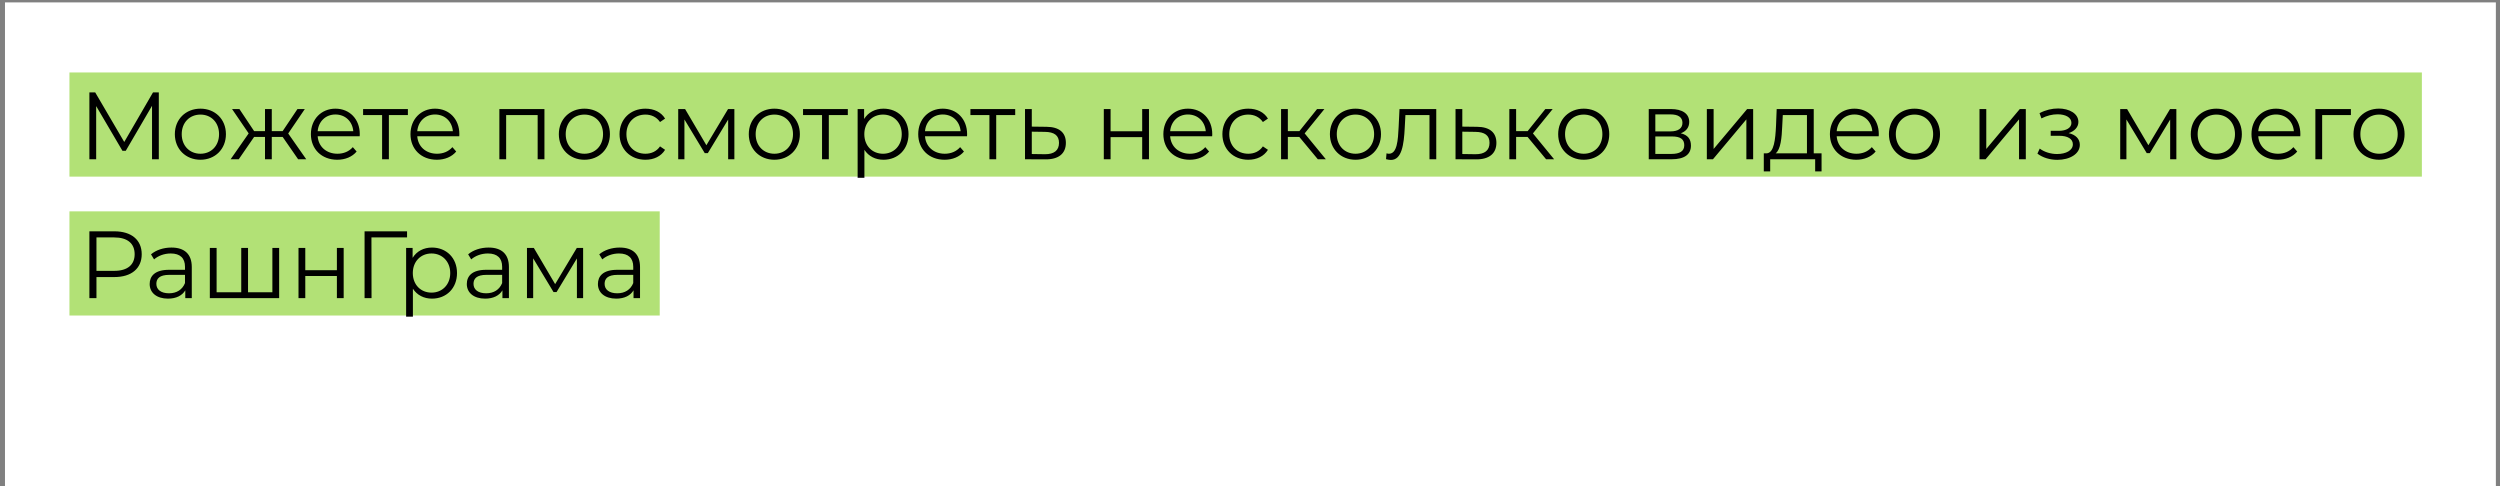<?xml version="1.0" encoding="UTF-8"?> <svg xmlns="http://www.w3.org/2000/svg" width="288" height="56" viewBox="0 0 288 56" fill="none"><rect x="0" y="0" width="288" height="56" fill="#808080" stroke="none"/> <rect x="0.574" y="0.277" width="286.949" height="55.717" fill="white"></rect> <rect x="8" y="8.348" width="271" height="12" fill="#B2E176"></rect> <rect x="8" y="24.348" width="68" height="12" fill="#B2E176"></rect> <path d="M17.624 10.648L14.313 16.357L10.969 10.648H10.298V18.348H11.079V12.221L14.104 17.369H14.489L17.514 12.188V18.348H18.295V10.648H17.624ZM23.09 18.403C24.784 18.403 26.027 17.171 26.027 15.455C26.027 13.739 24.784 12.518 23.09 12.518C21.396 12.518 20.142 13.739 20.142 15.455C20.142 17.171 21.396 18.403 23.09 18.403ZM23.09 17.71C21.858 17.71 20.934 16.808 20.934 15.455C20.934 14.102 21.858 13.2 23.09 13.2C24.322 13.2 25.235 14.102 25.235 15.455C25.235 16.808 24.322 17.71 23.09 17.71ZM34.345 18.348H35.28L33.201 15.378L35.115 12.562H34.268L32.563 15.103H31.309V12.562H30.528V15.103H29.274L27.58 12.562H26.733L28.647 15.367L26.568 18.348H27.503L29.274 15.774H30.528V18.348H31.309V15.774H32.563L34.345 18.348ZM41.447 15.455C41.447 13.717 40.27 12.518 38.642 12.518C37.014 12.518 35.815 13.739 35.815 15.455C35.815 17.171 37.047 18.403 38.851 18.403C39.764 18.403 40.567 18.073 41.084 17.457L40.644 16.951C40.204 17.457 39.577 17.71 38.873 17.71C37.608 17.71 36.684 16.907 36.596 15.697H41.436C41.436 15.609 41.447 15.521 41.447 15.455ZM38.642 13.189C39.775 13.189 40.6 13.981 40.699 15.114H36.596C36.695 13.981 37.52 13.189 38.642 13.189ZM46.988 12.562H41.829V13.255H44.018V18.348H44.799V13.255H46.988V12.562ZM52.919 15.455C52.919 13.717 51.742 12.518 50.114 12.518C48.486 12.518 47.287 13.739 47.287 15.455C47.287 17.171 48.519 18.403 50.323 18.403C51.236 18.403 52.039 18.073 52.556 17.457L52.116 16.951C51.676 17.457 51.049 17.71 50.345 17.71C49.08 17.71 48.156 16.907 48.068 15.697H52.908C52.908 15.609 52.919 15.521 52.919 15.455ZM50.114 13.189C51.247 13.189 52.072 13.981 52.171 15.114H48.068C48.167 13.981 48.992 13.189 50.114 13.189ZM57.527 12.562V18.348H58.308V13.255H61.938V18.348H62.719V12.562H57.527ZM67.326 18.403C69.02 18.403 70.263 17.171 70.263 15.455C70.263 13.739 69.02 12.518 67.326 12.518C65.632 12.518 64.378 13.739 64.378 15.455C64.378 17.171 65.632 18.403 67.326 18.403ZM67.326 17.71C66.094 17.71 65.17 16.808 65.17 15.455C65.17 14.102 66.094 13.2 67.326 13.2C68.558 13.2 69.471 14.102 69.471 15.455C69.471 16.808 68.558 17.71 67.326 17.71ZM74.352 18.403C75.331 18.403 76.156 18.007 76.618 17.259L76.035 16.863C75.639 17.446 75.023 17.71 74.352 17.71C73.087 17.71 72.163 16.819 72.163 15.455C72.163 14.102 73.087 13.2 74.352 13.2C75.023 13.2 75.639 13.475 76.035 14.058L76.618 13.662C76.156 12.903 75.331 12.518 74.352 12.518C72.625 12.518 71.371 13.728 71.371 15.455C71.371 17.182 72.625 18.403 74.352 18.403ZM83.873 12.562L81.376 16.731L78.922 12.562H78.13V18.348H78.846V13.761L81.189 17.644H81.54L83.883 13.772V18.348H84.599V12.562H83.873ZM89.208 18.403C90.902 18.403 92.145 17.171 92.145 15.455C92.145 13.739 90.902 12.518 89.208 12.518C87.514 12.518 86.26 13.739 86.26 15.455C86.26 17.171 87.514 18.403 89.208 18.403ZM89.208 17.71C87.976 17.71 87.052 16.808 87.052 15.455C87.052 14.102 87.976 13.2 89.208 13.2C90.44 13.2 91.353 14.102 91.353 15.455C91.353 16.808 90.44 17.71 89.208 17.71ZM97.669 12.562H92.51V13.255H94.699V18.348H95.48V13.255H97.669V12.562ZM101.78 12.518C100.823 12.518 100.02 12.936 99.546 13.706V12.562H98.799V20.482H99.579V17.259C100.064 18.007 100.856 18.403 101.78 18.403C103.43 18.403 104.662 17.215 104.662 15.455C104.662 13.706 103.43 12.518 101.78 12.518ZM101.725 17.71C100.493 17.71 99.569 16.808 99.569 15.455C99.569 14.113 100.493 13.2 101.725 13.2C102.946 13.2 103.881 14.113 103.881 15.455C103.881 16.808 102.946 17.71 101.725 17.71ZM111.411 15.455C111.411 13.717 110.234 12.518 108.606 12.518C106.978 12.518 105.779 13.739 105.779 15.455C105.779 17.171 107.011 18.403 108.815 18.403C109.728 18.403 110.531 18.073 111.048 17.457L110.608 16.951C110.168 17.457 109.541 17.71 108.837 17.71C107.572 17.71 106.648 16.907 106.56 15.697H111.4C111.4 15.609 111.411 15.521 111.411 15.455ZM108.606 13.189C109.739 13.189 110.564 13.981 110.663 15.114H106.56C106.659 13.981 107.484 13.189 108.606 13.189ZM116.952 12.562H111.793V13.255H113.982V18.348H114.763V13.255H116.952V12.562ZM120.567 14.608L118.862 14.586V12.562H118.081V18.348L120.413 18.359C121.953 18.381 122.789 17.688 122.789 16.456C122.789 15.268 122.019 14.619 120.567 14.608ZM120.369 17.765L118.862 17.743V15.169L120.369 15.191C121.447 15.202 121.997 15.598 121.997 16.456C121.997 17.325 121.436 17.776 120.369 17.765ZM127.158 18.348H127.939V15.796H131.58V18.348H132.361V12.562H131.58V15.125H127.939V12.562H127.158V18.348ZM139.652 15.455C139.652 13.717 138.475 12.518 136.847 12.518C135.219 12.518 134.02 13.739 134.02 15.455C134.02 17.171 135.252 18.403 137.056 18.403C137.969 18.403 138.772 18.073 139.289 17.457L138.849 16.951C138.409 17.457 137.782 17.71 137.078 17.71C135.813 17.71 134.889 16.907 134.801 15.697H139.641C139.641 15.609 139.652 15.521 139.652 15.455ZM136.847 13.189C137.98 13.189 138.805 13.981 138.904 15.114H134.801C134.9 13.981 135.725 13.189 136.847 13.189ZM143.801 18.403C144.78 18.403 145.605 18.007 146.067 17.259L145.484 16.863C145.088 17.446 144.472 17.71 143.801 17.71C142.536 17.71 141.612 16.819 141.612 15.455C141.612 14.102 142.536 13.2 143.801 13.2C144.472 13.2 145.088 13.475 145.484 14.058L146.067 13.662C145.605 12.903 144.78 12.518 143.801 12.518C142.074 12.518 140.82 13.728 140.82 15.455C140.82 17.182 142.074 18.403 143.801 18.403ZM151.814 18.348H152.738L150.296 15.367L152.573 12.562H151.726L149.691 15.103H148.36V12.562H147.579V18.348H148.36V15.774H149.68L151.814 18.348ZM156.153 18.403C157.847 18.403 159.09 17.171 159.09 15.455C159.09 13.739 157.847 12.518 156.153 12.518C154.459 12.518 153.205 13.739 153.205 15.455C153.205 17.171 154.459 18.403 156.153 18.403ZM156.153 17.71C154.921 17.71 153.997 16.808 153.997 15.455C153.997 14.102 154.921 13.2 156.153 13.2C157.385 13.2 158.298 14.102 158.298 15.455C158.298 16.808 157.385 17.71 156.153 17.71ZM161.222 12.562L161.123 14.63C161.046 16.159 160.958 17.71 160.001 17.71C159.924 17.71 159.825 17.688 159.726 17.666L159.671 18.337C159.88 18.392 160.056 18.425 160.232 18.425C161.475 18.425 161.728 16.709 161.827 14.685L161.904 13.255H164.676V18.348H165.457V12.562H161.222ZM170.163 14.608L168.458 14.586V12.562H167.677V18.348L170.009 18.359C171.549 18.381 172.385 17.688 172.385 16.456C172.385 15.268 171.615 14.619 170.163 14.608ZM169.965 17.765L168.458 17.743V15.169L169.965 15.191C171.043 15.202 171.593 15.598 171.593 16.456C171.593 17.325 171.032 17.776 169.965 17.765ZM178.111 18.348H179.035L176.593 15.367L178.87 12.562H178.023L175.988 15.103H174.657V12.562H173.876V18.348H174.657V15.774H175.977L178.111 18.348ZM182.45 18.403C184.144 18.403 185.387 17.171 185.387 15.455C185.387 13.739 184.144 12.518 182.45 12.518C180.756 12.518 179.502 13.739 179.502 15.455C179.502 17.171 180.756 18.403 182.45 18.403ZM182.45 17.71C181.218 17.71 180.294 16.808 180.294 15.455C180.294 14.102 181.218 13.2 182.45 13.2C183.682 13.2 184.595 14.102 184.595 15.455C184.595 16.808 183.682 17.71 182.45 17.71ZM193.62 15.356C194.225 15.136 194.599 14.696 194.599 14.047C194.599 13.09 193.796 12.562 192.487 12.562H189.935V18.348H192.564C194.071 18.348 194.797 17.776 194.797 16.775C194.797 16.016 194.423 15.543 193.62 15.356ZM190.694 13.178H192.432C193.323 13.178 193.818 13.497 193.818 14.146C193.818 14.795 193.323 15.136 192.432 15.136H190.694V13.178ZM192.531 17.732H190.694V15.719H192.608C193.587 15.719 194.027 16.038 194.027 16.731C194.027 17.424 193.51 17.732 192.531 17.732ZM196.628 18.348H197.332L201.182 13.75V18.348H201.963V12.562H201.27L197.409 17.16V12.562H196.628V18.348ZM208.942 17.666V12.562H204.674L204.597 14.498C204.52 16.06 204.377 17.611 203.519 17.666H203.189V19.745H203.926V18.348H209.107V19.745H209.844V17.666H208.942ZM205.312 14.542L205.378 13.255H208.161V17.666H204.553C205.136 17.226 205.257 15.862 205.312 14.542ZM216.437 15.455C216.437 13.717 215.26 12.518 213.632 12.518C212.004 12.518 210.805 13.739 210.805 15.455C210.805 17.171 212.037 18.403 213.841 18.403C214.754 18.403 215.557 18.073 216.074 17.457L215.634 16.951C215.194 17.457 214.567 17.71 213.863 17.71C212.598 17.71 211.674 16.907 211.586 15.697H216.426C216.426 15.609 216.437 15.521 216.437 15.455ZM213.632 13.189C214.765 13.189 215.59 13.981 215.689 15.114H211.586C211.685 13.981 212.51 13.189 213.632 13.189ZM220.553 18.403C222.247 18.403 223.49 17.171 223.49 15.455C223.49 13.739 222.247 12.518 220.553 12.518C218.859 12.518 217.605 13.739 217.605 15.455C217.605 17.171 218.859 18.403 220.553 18.403ZM220.553 17.71C219.321 17.71 218.397 16.808 218.397 15.455C218.397 14.102 219.321 13.2 220.553 13.2C221.785 13.2 222.698 14.102 222.698 15.455C222.698 16.808 221.785 17.71 220.553 17.71ZM228.038 18.348H228.742L232.592 13.75V18.348H233.373V12.562H232.68L228.819 17.16V12.562H228.038V18.348ZM238.309 15.334C238.98 15.114 239.431 14.652 239.431 14.047C239.431 13.101 238.419 12.496 237.099 12.496C236.395 12.496 235.669 12.661 234.954 13.035L235.174 13.64C235.79 13.321 236.428 13.167 237.022 13.167C237.946 13.167 238.628 13.519 238.628 14.157C238.628 14.729 238.034 15.07 237.187 15.07H236.241V15.642H237.231C238.199 15.642 238.793 16.005 238.793 16.621C238.793 17.325 238.012 17.743 236.967 17.743C236.263 17.743 235.515 17.523 234.976 17.116L234.712 17.699C235.328 18.172 236.175 18.414 237 18.414C238.441 18.414 239.596 17.732 239.596 16.687C239.596 16.005 239.123 15.521 238.309 15.334ZM249.99 12.562L247.493 16.731L245.04 12.562H244.248V18.348H244.963V13.761L247.306 17.644H247.658L250.001 13.772V18.348H250.716V12.562H249.99ZM255.325 18.403C257.019 18.403 258.262 17.171 258.262 15.455C258.262 13.739 257.019 12.518 255.325 12.518C253.631 12.518 252.377 13.739 252.377 15.455C252.377 17.171 253.631 18.403 255.325 18.403ZM255.325 17.71C254.093 17.71 253.169 16.808 253.169 15.455C253.169 14.102 254.093 13.2 255.325 13.2C256.557 13.2 257.47 14.102 257.47 15.455C257.47 16.808 256.557 17.71 255.325 17.71ZM265.002 15.455C265.002 13.717 263.825 12.518 262.197 12.518C260.569 12.518 259.37 13.739 259.37 15.455C259.37 17.171 260.602 18.403 262.406 18.403C263.319 18.403 264.122 18.073 264.639 17.457L264.199 16.951C263.759 17.457 263.132 17.71 262.428 17.71C261.163 17.71 260.239 16.907 260.151 15.697H264.991C264.991 15.609 265.002 15.521 265.002 15.455ZM262.197 13.189C263.33 13.189 264.155 13.981 264.254 15.114H260.151C260.25 13.981 261.075 13.189 262.197 13.189ZM270.823 12.562H266.731V18.348H267.512V13.255H270.823V12.562ZM274.07 18.403C275.764 18.403 277.007 17.171 277.007 15.455C277.007 13.739 275.764 12.518 274.07 12.518C272.376 12.518 271.122 13.739 271.122 15.455C271.122 17.171 272.376 18.403 274.07 18.403ZM274.07 17.71C272.838 17.71 271.914 16.808 271.914 15.455C271.914 14.102 272.838 13.2 274.07 13.2C275.302 13.2 276.215 14.102 276.215 15.455C276.215 16.808 275.302 17.71 274.07 17.71ZM13.18 26.648H10.298V34.348H11.112V31.917H13.18C15.138 31.917 16.326 30.927 16.326 29.288C16.326 27.638 15.138 26.648 13.18 26.648ZM13.158 31.202H11.112V27.352H13.158C14.698 27.352 15.512 28.056 15.512 29.288C15.512 30.498 14.698 31.202 13.158 31.202ZM19.75 28.518C18.837 28.518 17.979 28.804 17.396 29.299L17.748 29.882C18.221 29.464 18.925 29.2 19.673 29.2C20.751 29.2 21.312 29.739 21.312 30.729V31.081H19.475C17.814 31.081 17.242 31.829 17.242 32.72C17.242 33.721 18.045 34.403 19.354 34.403C20.311 34.403 20.993 34.04 21.345 33.446V34.348H22.093V30.762C22.093 29.266 21.246 28.518 19.75 28.518ZM19.475 33.787C18.551 33.787 18.012 33.369 18.012 32.698C18.012 32.104 18.375 31.664 19.497 31.664H21.312V32.61C21.004 33.369 20.355 33.787 19.475 33.787ZM31.378 28.562V33.666H28.573V28.562H27.791V33.666H24.953V28.562H24.172V34.348H32.158V28.562H31.378ZM34.388 34.348H35.169V31.796H38.81V34.348H39.591V28.562H38.81V31.125H35.169V28.562H34.388V34.348ZM46.893 26.648H41.998V34.348H42.801L42.79 27.352H46.893V26.648ZM49.766 28.518C48.809 28.518 48.006 28.936 47.533 29.706V28.562H46.785V36.482H47.566V33.259C48.05 34.007 48.842 34.403 49.766 34.403C51.416 34.403 52.648 33.215 52.648 31.455C52.648 29.706 51.416 28.518 49.766 28.518ZM49.711 33.71C48.479 33.71 47.555 32.808 47.555 31.455C47.555 30.113 48.479 29.2 49.711 29.2C50.932 29.2 51.867 30.113 51.867 31.455C51.867 32.808 50.932 33.71 49.711 33.71ZM56.285 28.518C55.372 28.518 54.514 28.804 53.931 29.299L54.283 29.882C54.756 29.464 55.46 29.2 56.208 29.2C57.286 29.2 57.847 29.739 57.847 30.729V31.081H56.01C54.349 31.081 53.777 31.829 53.777 32.72C53.777 33.721 54.58 34.403 55.889 34.403C56.846 34.403 57.528 34.04 57.88 33.446V34.348H58.628V30.762C58.628 29.266 57.781 28.518 56.285 28.518ZM56.01 33.787C55.086 33.787 54.547 33.369 54.547 32.698C54.547 32.104 54.91 31.664 56.032 31.664H57.847V32.61C57.539 33.369 56.89 33.787 56.01 33.787ZM66.449 28.562L63.952 32.731L61.499 28.562H60.707V34.348H61.422V29.761L63.765 33.644H64.117L66.46 29.772V34.348H67.175V28.562H66.449ZM71.388 28.518C70.475 28.518 69.617 28.804 69.034 29.299L69.386 29.882C69.859 29.464 70.563 29.2 71.311 29.2C72.389 29.2 72.95 29.739 72.95 30.729V31.081H71.113C69.452 31.081 68.88 31.829 68.88 32.72C68.88 33.721 69.683 34.403 70.992 34.403C71.949 34.403 72.631 34.04 72.983 33.446V34.348H73.731V30.762C73.731 29.266 72.884 28.518 71.388 28.518ZM71.113 33.787C70.189 33.787 69.65 33.369 69.65 32.698C69.65 32.104 70.013 31.664 71.135 31.664H72.95V32.61C72.642 33.369 71.993 33.787 71.113 33.787Z" fill="black"></path> </svg> 